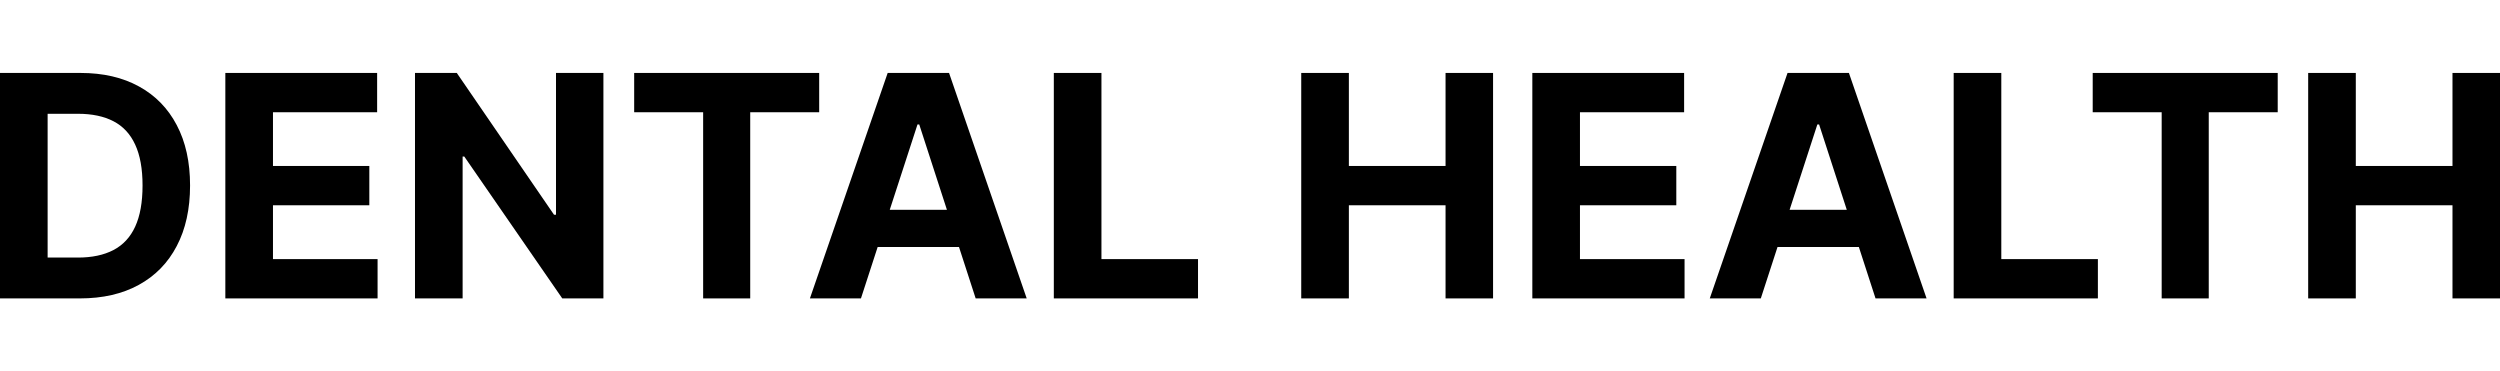 <svg xmlns="http://www.w3.org/2000/svg" width="377" height="56" viewBox="0 0 377 56" fill="none"><path d="M12.042 45H0V11H12.141C15.558 11 18.5 11.681 20.965 13.042C23.431 14.392 25.328 16.335 26.655 18.869C27.993 21.404 28.662 24.436 28.662 27.967C28.662 31.509 27.993 34.552 26.655 37.098C25.328 39.643 23.42 41.597 20.932 42.958C18.455 44.319 15.492 45 12.042 45ZM7.182 38.841H11.743C13.866 38.841 15.652 38.465 17.101 37.712C18.56 36.948 19.655 35.77 20.385 34.176C21.126 32.571 21.496 30.501 21.496 27.967C21.496 25.454 21.126 23.401 20.385 21.808C19.655 20.214 18.566 19.041 17.117 18.288C15.669 17.535 13.883 17.159 11.76 17.159H7.182V38.841Z" fill="black"></path><path d="M33.982 45V11H56.871V16.927H41.164V25.028H55.694V30.955H41.164V39.073H56.938V45H33.982Z" fill="black"></path><path d="M90.994 11V45H84.79L70.012 23.601H69.763V45H62.581V11H68.884L83.546 32.383H83.845V11H90.994Z" fill="black"></path><path d="M95.634 16.927V11H123.533V16.927H113.133V45H106.034V16.927H95.634Z" fill="black"></path><path d="M129.831 45H122.135L133.862 11H143.117L154.827 45H147.131L138.622 18.77H138.357L129.831 45ZM129.35 31.636H147.529V37.247H129.35V31.636Z" fill="black"></path><path d="M158.916 45V11H166.098V39.073H180.661V45H158.916Z" fill="black"></path><path d="M196.227 45V11H203.409V25.028H217.989V11H225.154V45H217.989V30.955H203.409V45H196.227Z" fill="black"></path><path d="M231.076 45V11H253.965V16.927H238.258V25.028H252.787V30.955H238.258V39.073H254.031V45H231.076Z" fill="black"></path><path d="M265.53 45H257.834L269.561 11H278.816L290.526 45H282.83L274.321 18.77H274.056L265.53 45ZM265.049 31.636H283.228V37.247H265.049V31.636Z" fill="black"></path><path d="M294.615 45V11H301.797V39.073H316.36V45H294.615Z" fill="black"></path><path d="M315.58 16.927V11H343.479V16.927H333.079V45H325.98V16.927H315.58Z" fill="black"></path><path d="M348.073 45V11H355.255V25.028H369.835V11H377V45H369.835V30.955H355.255V45H348.073Z" fill="black"></path></svg>